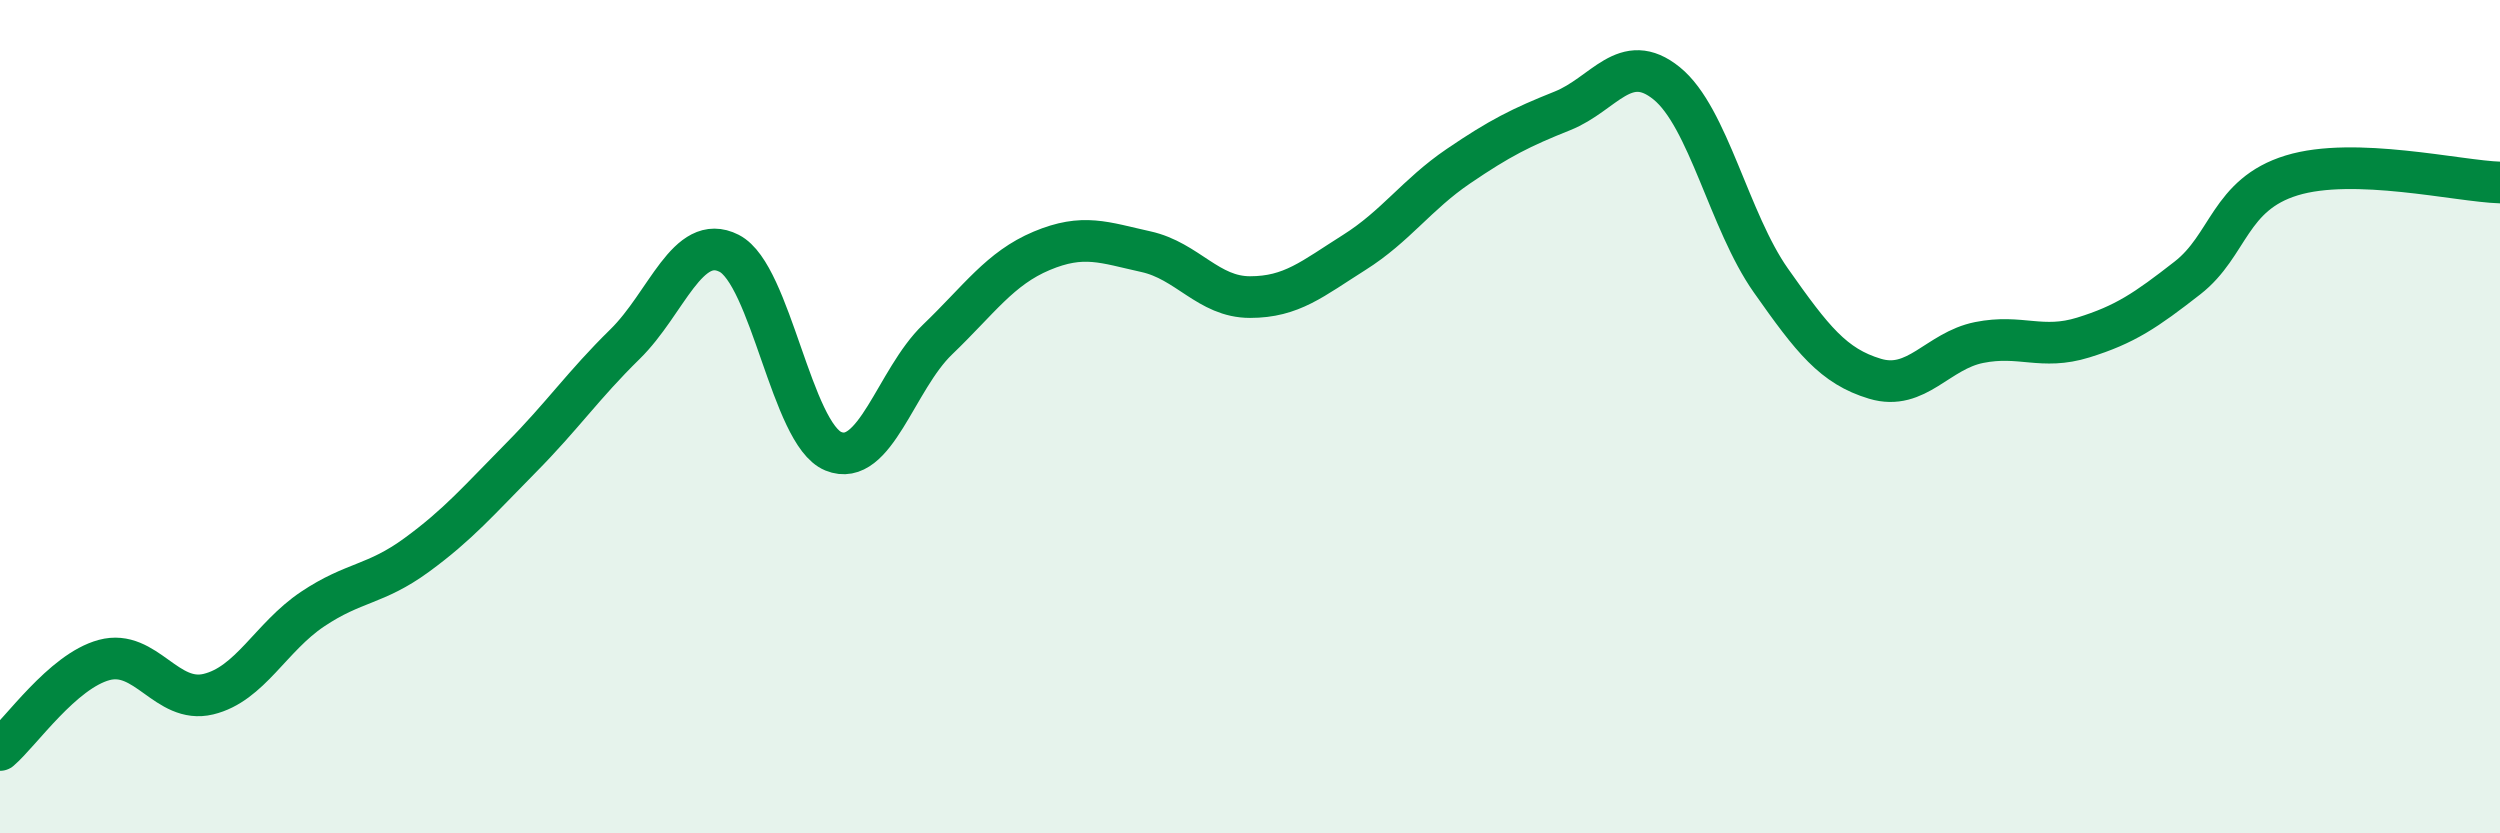 
    <svg width="60" height="20" viewBox="0 0 60 20" xmlns="http://www.w3.org/2000/svg">
      <path
        d="M 0,18 C 0.5,17.57 1.5,16.11 2.5,15.84 C 3.5,15.57 4,16.9 5,16.66 C 6,16.42 6.5,15.29 7.5,14.62 C 8.5,13.95 9,14.05 10,13.32 C 11,12.59 11.5,12 12.5,10.99 C 13.5,9.98 14,9.24 15,8.26 C 16,7.28 16.5,5.57 17.5,6.08 C 18.5,6.59 19,10.42 20,10.83 C 21,11.24 21.5,9.11 22.5,8.15 C 23.5,7.19 24,6.44 25,6.02 C 26,5.6 26.5,5.82 27.5,6.04 C 28.5,6.26 29,7.13 30,7.13 C 31,7.13 31.5,6.69 32.5,6.06 C 33.5,5.43 34,4.67 35,3.99 C 36,3.31 36.5,3.06 37.5,2.66 C 38.5,2.26 39,1.19 40,2 C 41,2.81 41.5,5.31 42.5,6.73 C 43.5,8.15 44,8.79 45,9.09 C 46,9.39 46.5,8.42 47.5,8.22 C 48.5,8.02 49,8.41 50,8.1 C 51,7.79 51.5,7.45 52.5,6.67 C 53.5,5.89 53.5,4.67 55,4.21 C 56.5,3.75 59,4.35 60,4.38L60 20L0 20Z"
        fill="#008740"
        opacity="0.1"
        stroke-linecap="round"
        stroke-linejoin="round"
      />
      <path
        d="M 0,18 C 0.5,17.57 1.5,16.11 2.5,15.84 C 3.5,15.57 4,16.9 5,16.66 C 6,16.42 6.5,15.29 7.5,14.62 C 8.5,13.95 9,14.05 10,13.32 C 11,12.59 11.5,12 12.5,10.99 C 13.5,9.98 14,9.24 15,8.26 C 16,7.28 16.5,5.57 17.5,6.08 C 18.5,6.59 19,10.42 20,10.83 C 21,11.24 21.5,9.11 22.5,8.15 C 23.5,7.19 24,6.44 25,6.02 C 26,5.6 26.5,5.82 27.5,6.04 C 28.5,6.26 29,7.13 30,7.13 C 31,7.13 31.5,6.69 32.5,6.06 C 33.5,5.43 34,4.67 35,3.99 C 36,3.31 36.5,3.06 37.5,2.66 C 38.5,2.26 39,1.19 40,2 C 41,2.81 41.5,5.31 42.5,6.73 C 43.5,8.15 44,8.79 45,9.09 C 46,9.39 46.5,8.42 47.5,8.22 C 48.5,8.02 49,8.41 50,8.1 C 51,7.79 51.5,7.45 52.5,6.67 C 53.5,5.89 53.5,4.67 55,4.21 C 56.5,3.75 59,4.35 60,4.38"
        stroke="#008740"
        stroke-width="1"
        fill="none"
        stroke-linecap="round"
        stroke-linejoin="round"
      />
    </svg>
  